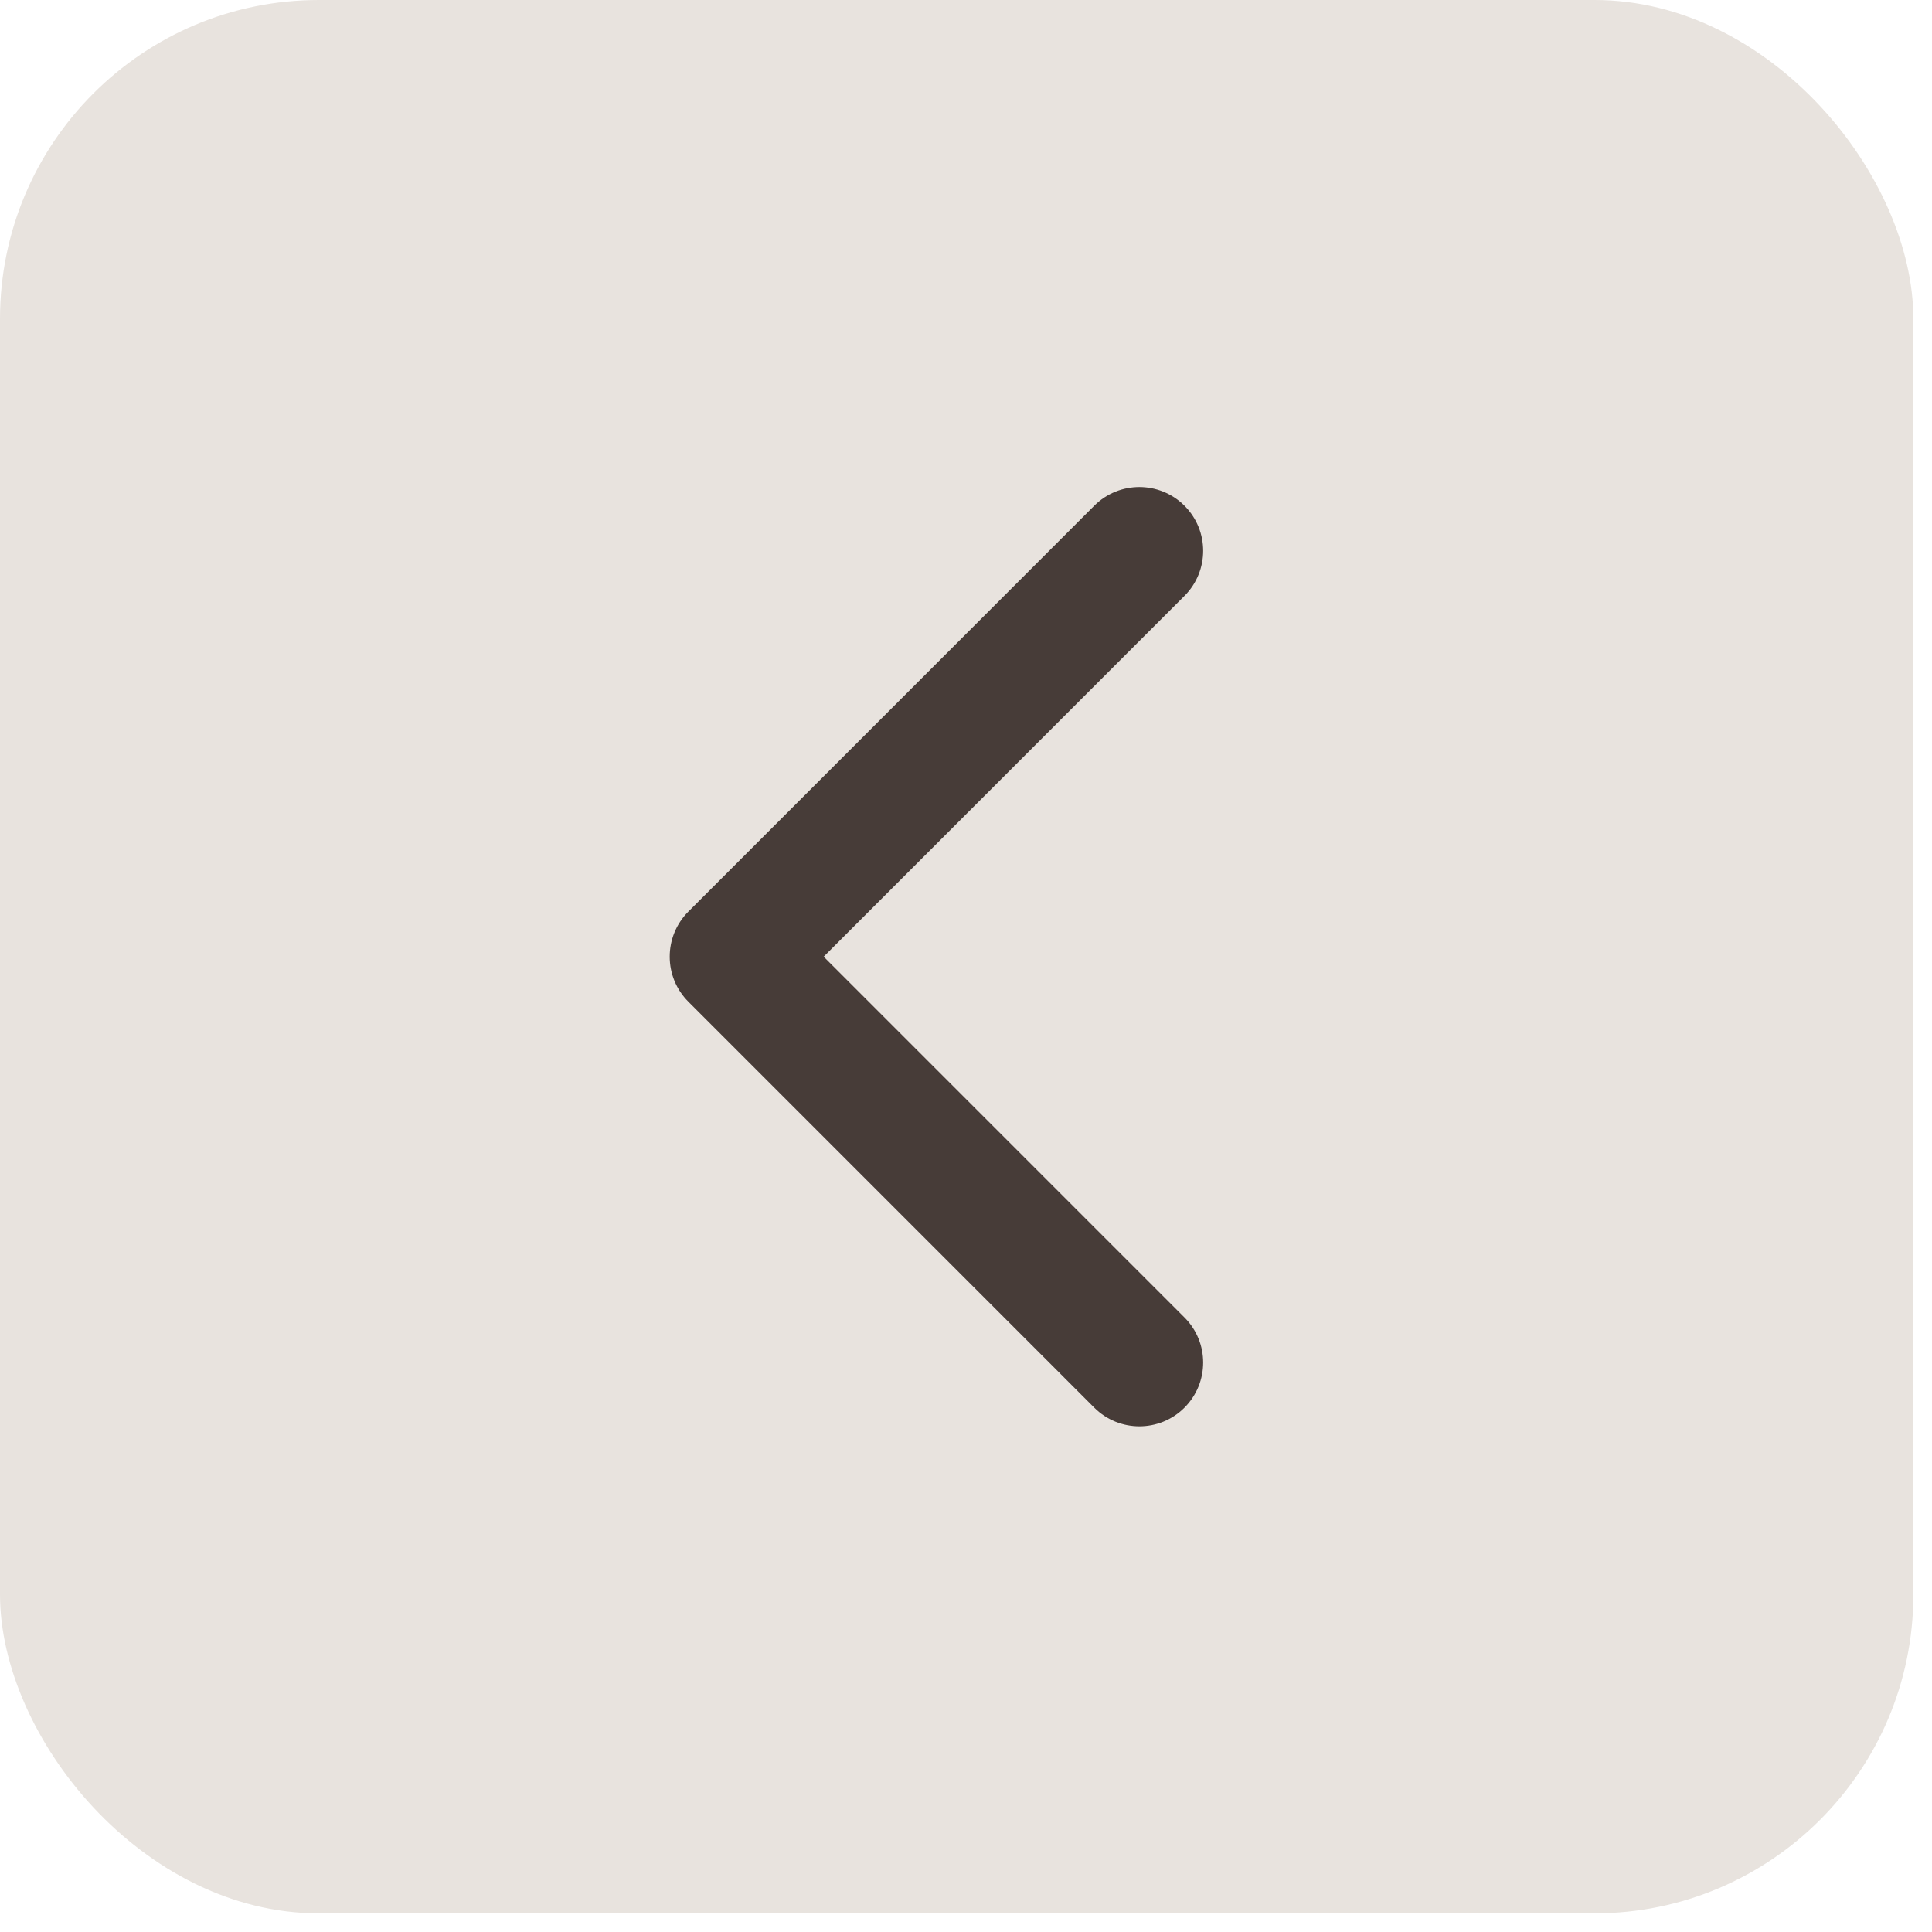 <?xml version="1.0" encoding="UTF-8"?> <svg xmlns="http://www.w3.org/2000/svg" width="51" height="51" viewBox="0 0 51 51" fill="none"><rect width="50.508" height="50.508" rx="8.418" fill="#E8E3DE"></rect><path d="M18.172 24.063C17.514 24.721 17.514 25.787 18.172 26.444L28.886 37.159C29.544 37.816 30.61 37.816 31.267 37.159C31.925 36.501 31.925 35.435 31.267 34.778L21.743 25.254L31.267 15.73C31.925 15.072 31.925 14.007 31.267 13.349C30.61 12.692 29.544 12.692 28.886 13.349L18.172 24.063ZM20.204 23.57H19.362V26.938H20.204V23.57Z" fill="#473C38"></path></svg> 